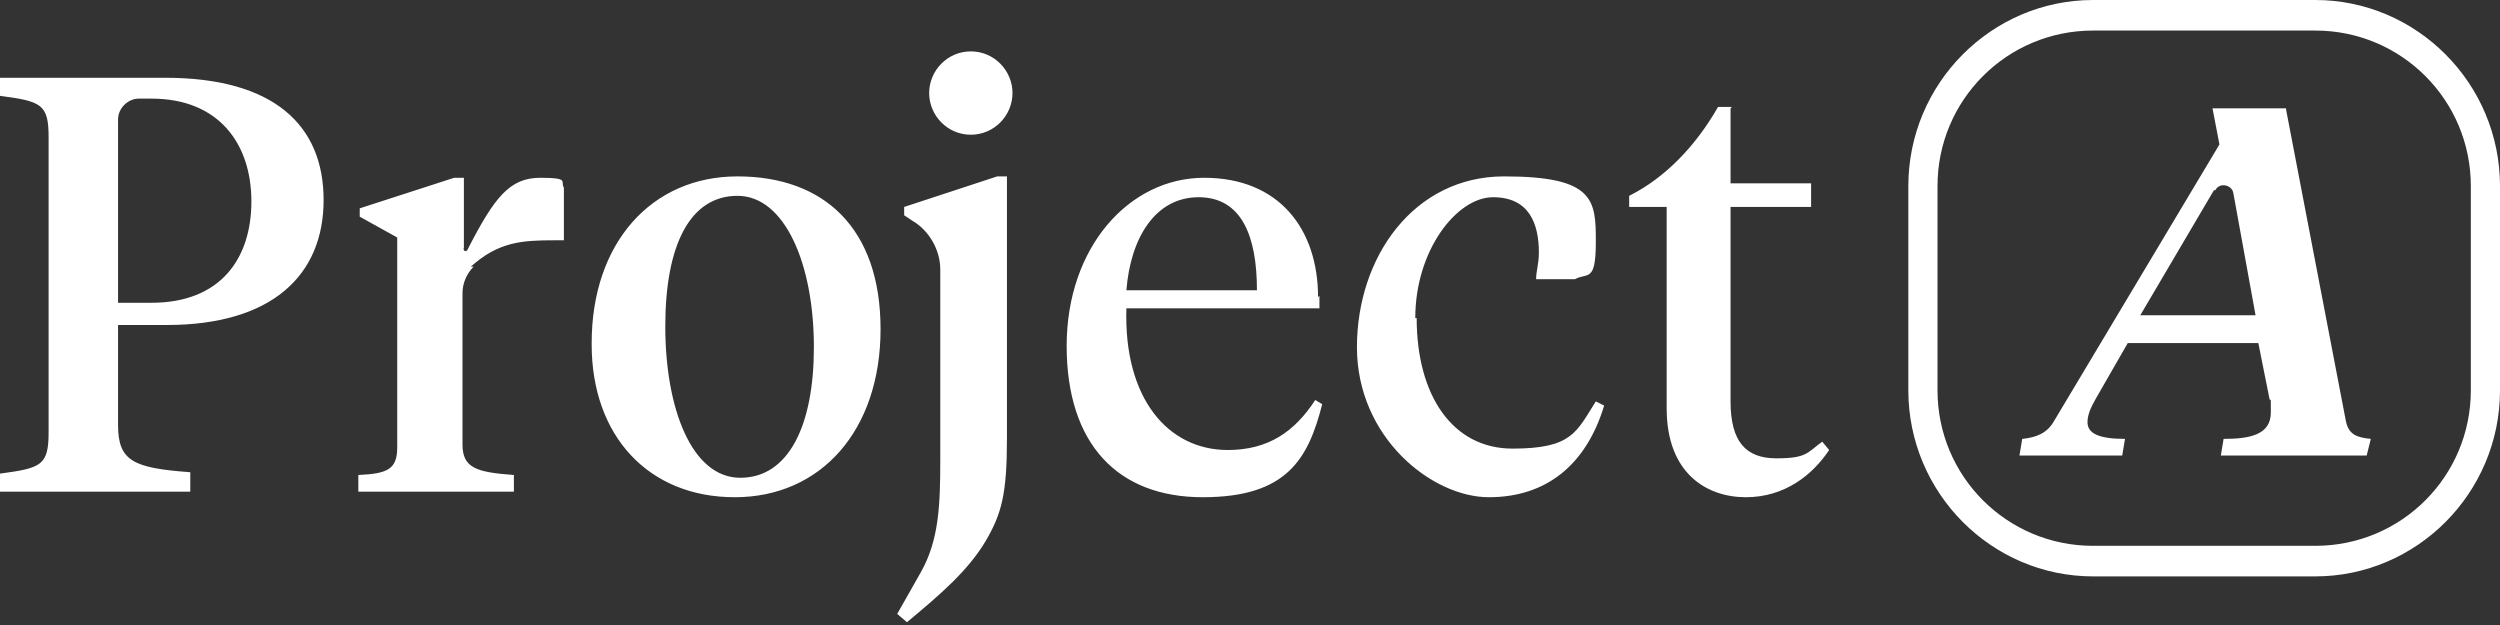 <?xml version="1.0" encoding="UTF-8"?>
<svg id="Layer_1" xmlns="http://www.w3.org/2000/svg" version="1.1" viewBox="0 0 180 45">
  <rect x="0" y="0" width="180" height="45" fill="#333333" stroke="none"/>
  <!-- Generator: Adobe Illustrator 29.6.0, SVG Export Plug-In . SVG Version: 2.1.1 Build 207)  -->
  <defs>
    <style>
      .st0 {
        fill: #fff;
        fill-rule: evenodd;
      }
    </style>
  </defs>
  <path class="st0" d="M166.7,0h-16c-7.3,0-13.3,6-13.3,13.4v14.7c0,7.4,6,13.4,13.3,13.4h16c7.3,0,13.3-6,13.3-13.4v-14.7C180,6,174,0,166.7,0ZM177.9,28.1c0,6.2-5,11.2-11.2,11.2h-16c-6.2,0-11.2-5-11.2-11.2v-14.7c0-6.2,5-11.2,11.2-11.2h16c6.2,0,11.2,5,11.2,11.2v14.7ZM67.7,19.4c0-1.4-.8-2.8-2-3.5l-.6-.4v-.6l6.7-2.2h.7v18.9c0,4-.4,5.4-1.5,7.3-1.3,2.2-3.3,3.9-5.7,5.9l-.7-.6,1.7-3c1.3-2.3,1.4-4.8,1.4-8.1v-13.7ZM69.9,9.7c-1.7,0-3-1.4-3-3s1.3-3,3-3,3,1.4,3,3-1.3,3-3,3ZM124.6,7.8v5.4h5.8v1.7h-5.8v14c0,2.9,1.1,4.1,3.3,4.1s2.2-.4,3.3-1.2l.5.6c-1.2,1.8-3.2,3.4-6,3.4s-5.7-1.7-5.7-6.4v-14.5h-2.7v-.8c2.6-1.3,4.8-3.6,6.4-6.4h1ZM102,22.9c0,5.6,2.6,9.4,6.9,9.4s4.6-1.2,6-3.4l.6.3c-1.3,4.3-4.2,6.6-8.3,6.6s-9.5-4.3-9.5-10.8,4.1-12.3,10.6-12.3,6.6,1.7,6.6,4.7-.6,2.2-1.5,2.7h-2.8c0-.6.2-1.1.2-1.9,0-2.1-.7-4-3.3-4s-5.6,3.8-5.6,8.7ZM94.9,21.4c0-4.9-2.8-8.6-8.2-8.6s-9.9,5-9.9,12.1,3.7,10.9,9.8,10.9,7.6-2.8,8.6-6.7l-.5-.3c-1.5,2.3-3.4,3.6-6.3,3.6-4.3,0-7.5-3.7-7.3-10.2h13.9v-.9h0ZM81.1,20.9c.3-3.8,2.1-6.7,5.2-6.7s4.2,2.8,4.2,6.7h-9.4ZM58.6,25c0,5.6-1.8,9.4-5.3,9.4s-5.4-5-5.4-10.9,1.8-9.4,5.2-9.4,5.5,4.9,5.5,10.9ZM42.6,24.8c0,6.6,4.1,11,10.3,11s10.5-4.8,10.5-12.1-4.1-11-10.3-11-10.5,4.8-10.5,12ZM34.1,19.2c-.5.5-.8,1.2-.8,1.9v10.9c0,1.7,1,2,3.7,2.2v1.2h-11.2v-1.2c2.1-.1,2.8-.4,2.8-2v-15.1l-2.7-1.5v-.6l6.8-2.2h.7v5c-.1.3.2.4.3.1,1.9-3.7,3-5.1,5.2-5.1s1.4.3,1.7.7v3.8h-.7c-2.3,0-4,.1-6,1.9h0ZM8.5,30.7v-7.3h3.5c7.6,0,11.3-3.6,11.3-9s-3.6-8.8-11.4-8.8H0v1.3c3,.4,3.5.6,3.5,3v21.2c0,2.4-.5,2.6-3.5,3v1.3h13.7v-1.4c-4.1-.3-5.2-.8-5.2-3.4ZM8.5,8.6c0-.8.7-1.5,1.5-1.5h.9c4.9,0,7.2,3.3,7.2,7.4s-2.2,7.3-7.2,7.3h-2.4v-13.1h0ZM164.6,7.9l4.3,22.4h0c.2,1,.8,1.2,1.8,1.3l-.3,1.2h-10.5l.2-1.2c1.9,0,3.4-.3,3.4-1.9s0-.6-.1-1l-.8-4h-9.4l-2.3,4c-.4.7-.6,1.2-.6,1.7,0,.8.8,1.2,2.7,1.2l-.2,1.2h-7.4l.2-1.2c1-.1,1.8-.4,2.3-1.3l11.9-19.9-.5-2.6h5.3ZM159.4,13.7l-5.3,9h8.3l-1.6-8.8c-.1-.6-1-.8-1.3-.2Z"/>
</svg>